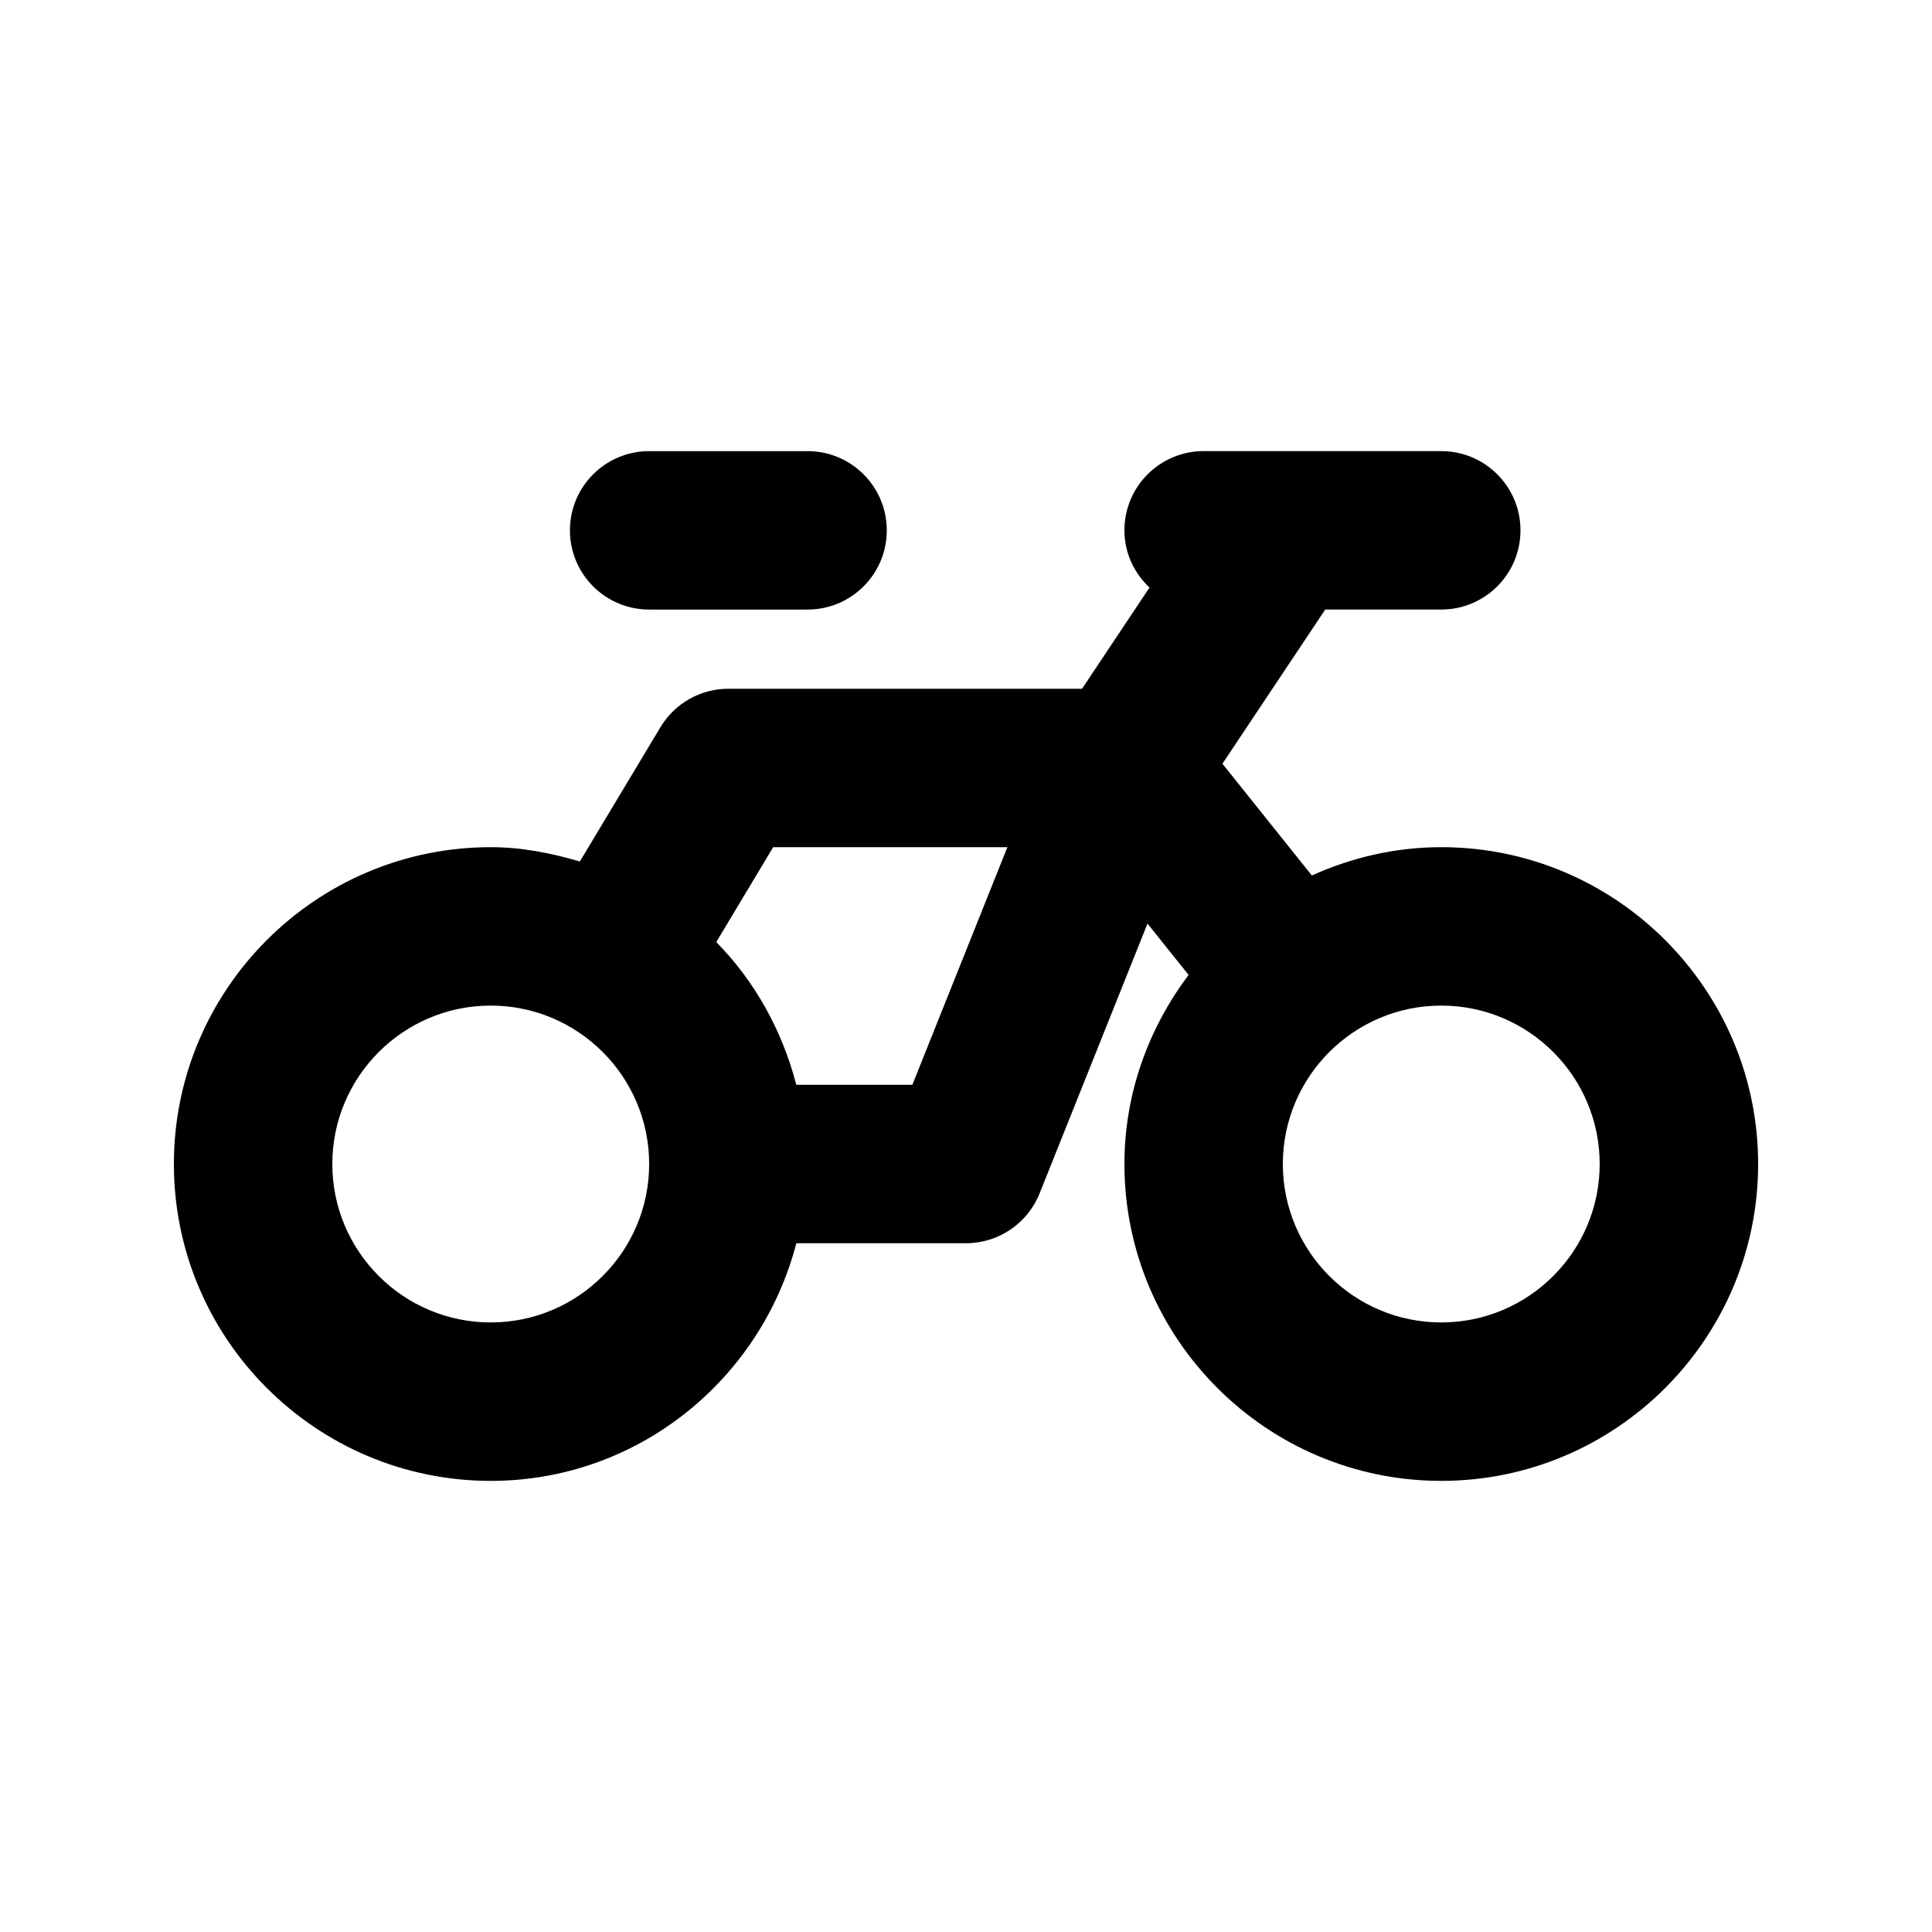 <?xml version="1.0" encoding="UTF-8"?>
<!-- Uploaded to: SVG Repo, www.svgrepo.com, Generator: SVG Repo Mixer Tools -->
<svg fill="#000000" width="800px" height="800px" version="1.1" viewBox="144 144 512 512" xmlns="http://www.w3.org/2000/svg">
 <g>
  <path d="m525.95 368.51c-12.242 0-23.797 2.769-34.297 7.5l-23.695-29.617 27.242-40.859h30.75c11.594 0 20.992-9.398 20.992-20.992s-9.398-20.992-20.992-20.992h-62.977c-11.594 0-20.992 9.398-20.992 20.992 0 6.008 2.59 11.348 6.641 15.176l-17.871 26.809h-93.727c-7.371 0-14.207 3.863-18 10.188l-21.359 35.594c-7.543-2.231-15.363-3.797-23.617-3.797-46.301 0-83.969 37.668-83.969 83.969s37.668 83.969 83.969 83.969c39.008 0 71.598-26.863 80.988-62.977h44.965c8.578 0 16.297-5.227 19.496-13.191l28.602-71.52 10.887 13.605c-10.531 14.027-17 31.262-17 50.113 0 46.301 37.668 83.969 83.969 83.969s83.969-37.668 83.969-83.969c-0.004-46.301-37.672-83.969-83.973-83.969zm-251.9 125.95c-23.156 0-41.984-18.828-41.984-41.984s18.828-41.984 41.984-41.984 41.984 18.828 41.984 41.984-18.832 41.984-41.984 41.984zm111.73-62.973h-30.75c-3.758-14.457-11.035-27.5-21.211-37.836l15.082-25.141h62.07zm140.17 62.973c-23.156 0-41.984-18.828-41.984-41.984s18.828-41.984 41.984-41.984 41.984 18.828 41.984 41.984-18.828 41.984-41.984 41.984z"/>
  <path d="m316.03 305.54h41.984c11.594 0 20.992-9.398 20.992-20.992s-9.398-20.992-20.992-20.992h-41.984c-11.594 0-20.992 9.398-20.992 20.992s9.398 20.992 20.992 20.992z"/>
 </g>
</svg>